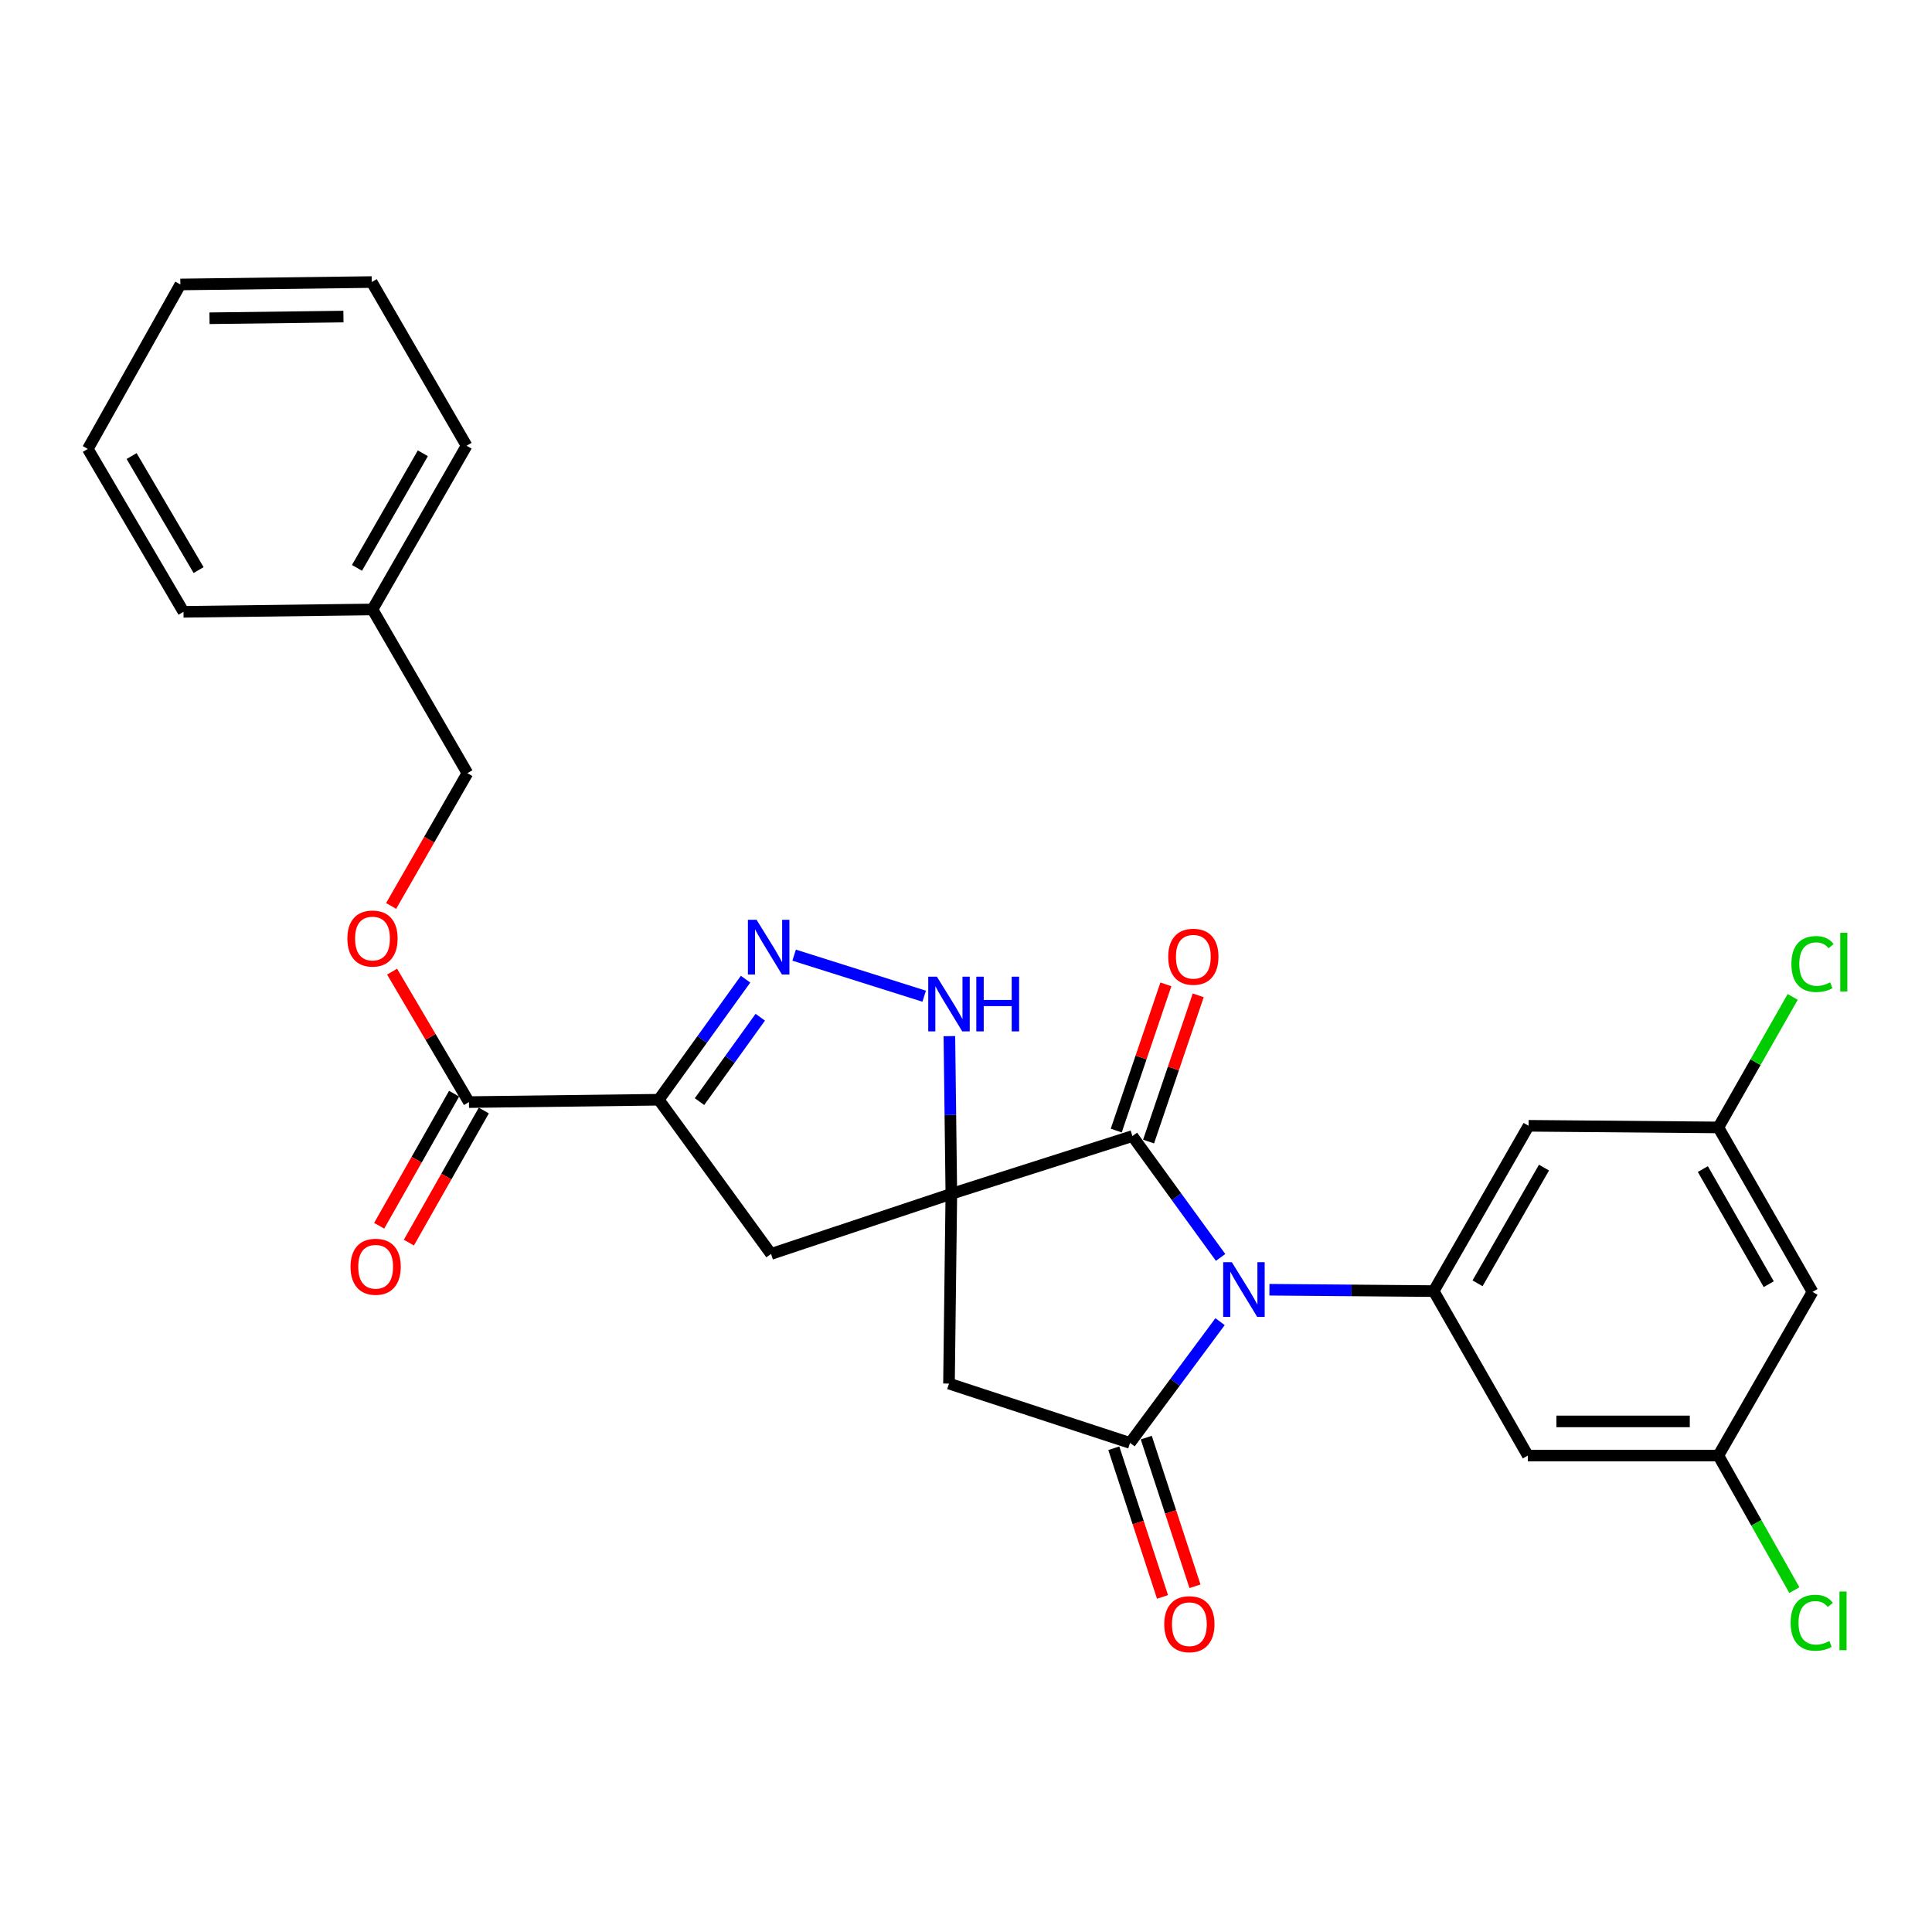 <?xml version='1.0' encoding='iso-8859-1'?>
<svg version='1.1' baseProfile='full'
              xmlns='http://www.w3.org/2000/svg'
                      xmlns:rdkit='http://www.rdkit.org/xml'
                      xmlns:xlink='http://www.w3.org/1999/xlink'
                  xml:space='preserve'
width='1000px' height='1000px' viewBox='0 0 1000 1000'>
<!-- END OF HEADER -->
<rect style='opacity:1.0;fill:#FFFFFF;stroke:none' width='1000' height='1000' x='0' y='0'> </rect>
<path class='bond-1' d='M 492.412,617.933 L 586.132,588.026' style='fill:none;fill-rule:evenodd;stroke:#000000;stroke-width:6px;stroke-linecap:butt;stroke-linejoin:miter;stroke-opacity:1' />
<path class='bond-4' d='M 492.412,617.933 L 491.194,716.143' style='fill:none;fill-rule:evenodd;stroke:#000000;stroke-width:6px;stroke-linecap:butt;stroke-linejoin:miter;stroke-opacity:1' />
<path class='bond-6' d='M 492.412,617.933 L 491.906,577.117' style='fill:none;fill-rule:evenodd;stroke:#000000;stroke-width:6px;stroke-linecap:butt;stroke-linejoin:miter;stroke-opacity:1' />
<path class='bond-6' d='M 491.906,577.117 L 491.4,536.301' style='fill:none;fill-rule:evenodd;stroke:#0000FF;stroke-width:6px;stroke-linecap:butt;stroke-linejoin:miter;stroke-opacity:1' />
<path class='bond-8' d='M 492.412,617.933 L 399.084,649.039' style='fill:none;fill-rule:evenodd;stroke:#000000;stroke-width:6px;stroke-linecap:butt;stroke-linejoin:miter;stroke-opacity:1' />
<path class='bond-0' d='M 631.782,650.841 L 608.957,619.433' style='fill:none;fill-rule:evenodd;stroke:#0000FF;stroke-width:6px;stroke-linecap:butt;stroke-linejoin:miter;stroke-opacity:1' />
<path class='bond-0' d='M 608.957,619.433 L 586.132,588.026' style='fill:none;fill-rule:evenodd;stroke:#000000;stroke-width:6px;stroke-linecap:butt;stroke-linejoin:miter;stroke-opacity:1' />
<path class='bond-7' d='M 657.052,667.565 L 699.563,667.918' style='fill:none;fill-rule:evenodd;stroke:#0000FF;stroke-width:6px;stroke-linecap:butt;stroke-linejoin:miter;stroke-opacity:1' />
<path class='bond-7' d='M 699.563,667.918 L 742.075,668.271' style='fill:none;fill-rule:evenodd;stroke:#000000;stroke-width:6px;stroke-linecap:butt;stroke-linejoin:miter;stroke-opacity:1' />
<path class='bond-29' d='M 631.507,684.088 L 608.206,715.472' style='fill:none;fill-rule:evenodd;stroke:#0000FF;stroke-width:6px;stroke-linecap:butt;stroke-linejoin:miter;stroke-opacity:1' />
<path class='bond-29' d='M 608.206,715.472 L 584.905,746.856' style='fill:none;fill-rule:evenodd;stroke:#000000;stroke-width:6px;stroke-linecap:butt;stroke-linejoin:miter;stroke-opacity:1' />
<path class='bond-13' d='M 594.503,590.867 L 607.35,553.026' style='fill:none;fill-rule:evenodd;stroke:#000000;stroke-width:6px;stroke-linecap:butt;stroke-linejoin:miter;stroke-opacity:1' />
<path class='bond-13' d='M 607.35,553.026 L 620.198,515.184' style='fill:none;fill-rule:evenodd;stroke:#FF0000;stroke-width:6px;stroke-linecap:butt;stroke-linejoin:miter;stroke-opacity:1' />
<path class='bond-13' d='M 577.762,585.184 L 590.609,547.342' style='fill:none;fill-rule:evenodd;stroke:#000000;stroke-width:6px;stroke-linecap:butt;stroke-linejoin:miter;stroke-opacity:1' />
<path class='bond-13' d='M 590.609,547.342 L 603.457,509.501' style='fill:none;fill-rule:evenodd;stroke:#FF0000;stroke-width:6px;stroke-linecap:butt;stroke-linejoin:miter;stroke-opacity:1' />
<path class='bond-2' d='M 584.905,746.856 L 491.194,716.143' style='fill:none;fill-rule:evenodd;stroke:#000000;stroke-width:6px;stroke-linecap:butt;stroke-linejoin:miter;stroke-opacity:1' />
<path class='bond-12' d='M 576.504,749.608 L 589.111,788.086' style='fill:none;fill-rule:evenodd;stroke:#000000;stroke-width:6px;stroke-linecap:butt;stroke-linejoin:miter;stroke-opacity:1' />
<path class='bond-12' d='M 589.111,788.086 L 601.718,826.563' style='fill:none;fill-rule:evenodd;stroke:#FF0000;stroke-width:6px;stroke-linecap:butt;stroke-linejoin:miter;stroke-opacity:1' />
<path class='bond-12' d='M 593.305,744.104 L 605.912,782.581' style='fill:none;fill-rule:evenodd;stroke:#000000;stroke-width:6px;stroke-linecap:butt;stroke-linejoin:miter;stroke-opacity:1' />
<path class='bond-12' d='M 605.912,782.581 L 618.518,821.058' style='fill:none;fill-rule:evenodd;stroke:#FF0000;stroke-width:6px;stroke-linecap:butt;stroke-linejoin:miter;stroke-opacity:1' />
<path class='bond-3' d='M 340.977,569.217 L 399.084,649.039' style='fill:none;fill-rule:evenodd;stroke:#000000;stroke-width:6px;stroke-linecap:butt;stroke-linejoin:miter;stroke-opacity:1' />
<path class='bond-9' d='M 340.977,569.217 L 242.728,570.444' style='fill:none;fill-rule:evenodd;stroke:#000000;stroke-width:6px;stroke-linecap:butt;stroke-linejoin:miter;stroke-opacity:1' />
<path class='bond-28' d='M 340.977,569.217 L 363.442,538.019' style='fill:none;fill-rule:evenodd;stroke:#000000;stroke-width:6px;stroke-linecap:butt;stroke-linejoin:miter;stroke-opacity:1' />
<path class='bond-28' d='M 363.442,538.019 L 385.907,506.822' style='fill:none;fill-rule:evenodd;stroke:#0000FF;stroke-width:6px;stroke-linecap:butt;stroke-linejoin:miter;stroke-opacity:1' />
<path class='bond-28' d='M 362.063,570.189 L 377.789,548.35' style='fill:none;fill-rule:evenodd;stroke:#000000;stroke-width:6px;stroke-linecap:butt;stroke-linejoin:miter;stroke-opacity:1' />
<path class='bond-28' d='M 377.789,548.35 L 393.514,526.512' style='fill:none;fill-rule:evenodd;stroke:#0000FF;stroke-width:6px;stroke-linecap:butt;stroke-linejoin:miter;stroke-opacity:1' />
<path class='bond-5' d='M 411.043,494.39 L 478.352,515.632' style='fill:none;fill-rule:evenodd;stroke:#0000FF;stroke-width:6px;stroke-linecap:butt;stroke-linejoin:miter;stroke-opacity:1' />
<path class='bond-10' d='M 742.075,668.271 L 791.205,582.712' style='fill:none;fill-rule:evenodd;stroke:#000000;stroke-width:6px;stroke-linecap:butt;stroke-linejoin:miter;stroke-opacity:1' />
<path class='bond-10' d='M 764.776,664.241 L 799.167,604.349' style='fill:none;fill-rule:evenodd;stroke:#000000;stroke-width:6px;stroke-linecap:butt;stroke-linejoin:miter;stroke-opacity:1' />
<path class='bond-11' d='M 742.075,668.271 L 790.802,753.398' style='fill:none;fill-rule:evenodd;stroke:#000000;stroke-width:6px;stroke-linecap:butt;stroke-linejoin:miter;stroke-opacity:1' />
<path class='bond-14' d='M 242.728,570.444 L 222.838,536.682' style='fill:none;fill-rule:evenodd;stroke:#000000;stroke-width:6px;stroke-linecap:butt;stroke-linejoin:miter;stroke-opacity:1' />
<path class='bond-14' d='M 222.838,536.682 L 202.947,502.92' style='fill:none;fill-rule:evenodd;stroke:#FF0000;stroke-width:6px;stroke-linecap:butt;stroke-linejoin:miter;stroke-opacity:1' />
<path class='bond-18' d='M 235.039,566.083 L 215.648,600.268' style='fill:none;fill-rule:evenodd;stroke:#000000;stroke-width:6px;stroke-linecap:butt;stroke-linejoin:miter;stroke-opacity:1' />
<path class='bond-18' d='M 215.648,600.268 L 196.256,634.452' style='fill:none;fill-rule:evenodd;stroke:#FF0000;stroke-width:6px;stroke-linecap:butt;stroke-linejoin:miter;stroke-opacity:1' />
<path class='bond-18' d='M 250.417,574.806 L 231.025,608.991' style='fill:none;fill-rule:evenodd;stroke:#000000;stroke-width:6px;stroke-linecap:butt;stroke-linejoin:miter;stroke-opacity:1' />
<path class='bond-18' d='M 231.025,608.991 L 211.634,643.175' style='fill:none;fill-rule:evenodd;stroke:#FF0000;stroke-width:6px;stroke-linecap:butt;stroke-linejoin:miter;stroke-opacity:1' />
<path class='bond-16' d='M 791.205,582.712 L 889.424,583.557' style='fill:none;fill-rule:evenodd;stroke:#000000;stroke-width:6px;stroke-linecap:butt;stroke-linejoin:miter;stroke-opacity:1' />
<path class='bond-15' d='M 790.802,753.398 L 889.424,753.398' style='fill:none;fill-rule:evenodd;stroke:#000000;stroke-width:6px;stroke-linecap:butt;stroke-linejoin:miter;stroke-opacity:1' />
<path class='bond-15' d='M 805.595,735.718 L 874.631,735.718' style='fill:none;fill-rule:evenodd;stroke:#000000;stroke-width:6px;stroke-linecap:butt;stroke-linejoin:miter;stroke-opacity:1' />
<path class='bond-19' d='M 202.445,468.915 L 222.184,434.553' style='fill:none;fill-rule:evenodd;stroke:#FF0000;stroke-width:6px;stroke-linecap:butt;stroke-linejoin:miter;stroke-opacity:1' />
<path class='bond-19' d='M 222.184,434.553 L 241.923,400.191' style='fill:none;fill-rule:evenodd;stroke:#000000;stroke-width:6px;stroke-linecap:butt;stroke-linejoin:miter;stroke-opacity:1' />
<path class='bond-17' d='M 889.424,753.398 L 938.151,668.683' style='fill:none;fill-rule:evenodd;stroke:#000000;stroke-width:6px;stroke-linecap:butt;stroke-linejoin:miter;stroke-opacity:1' />
<path class='bond-21' d='M 889.424,753.398 L 909.091,788.219' style='fill:none;fill-rule:evenodd;stroke:#000000;stroke-width:6px;stroke-linecap:butt;stroke-linejoin:miter;stroke-opacity:1' />
<path class='bond-21' d='M 909.091,788.219 L 928.758,823.04' style='fill:none;fill-rule:evenodd;stroke:#00CC00;stroke-width:6px;stroke-linecap:butt;stroke-linejoin:miter;stroke-opacity:1' />
<path class='bond-20' d='M 889.424,583.557 L 908.661,549.778' style='fill:none;fill-rule:evenodd;stroke:#000000;stroke-width:6px;stroke-linecap:butt;stroke-linejoin:miter;stroke-opacity:1' />
<path class='bond-20' d='M 908.661,549.778 L 927.899,515.999' style='fill:none;fill-rule:evenodd;stroke:#00CC00;stroke-width:6px;stroke-linecap:butt;stroke-linejoin:miter;stroke-opacity:1' />
<path class='bond-30' d='M 889.424,583.557 L 938.151,668.683' style='fill:none;fill-rule:evenodd;stroke:#000000;stroke-width:6px;stroke-linecap:butt;stroke-linejoin:miter;stroke-opacity:1' />
<path class='bond-30' d='M 881.389,605.108 L 915.498,664.697' style='fill:none;fill-rule:evenodd;stroke:#000000;stroke-width:6px;stroke-linecap:butt;stroke-linejoin:miter;stroke-opacity:1' />
<path class='bond-22' d='M 241.923,400.191 L 192.803,315.447' style='fill:none;fill-rule:evenodd;stroke:#000000;stroke-width:6px;stroke-linecap:butt;stroke-linejoin:miter;stroke-opacity:1' />
<path class='bond-23' d='M 192.803,315.447 L 241.5,230.713' style='fill:none;fill-rule:evenodd;stroke:#000000;stroke-width:6px;stroke-linecap:butt;stroke-linejoin:miter;stroke-opacity:1' />
<path class='bond-23' d='M 184.779,293.928 L 218.867,234.614' style='fill:none;fill-rule:evenodd;stroke:#000000;stroke-width:6px;stroke-linecap:butt;stroke-linejoin:miter;stroke-opacity:1' />
<path class='bond-24' d='M 192.803,315.447 L 94.977,316.675' style='fill:none;fill-rule:evenodd;stroke:#000000;stroke-width:6px;stroke-linecap:butt;stroke-linejoin:miter;stroke-opacity:1' />
<path class='bond-26' d='M 241.5,230.713 L 192.401,145.989' style='fill:none;fill-rule:evenodd;stroke:#000000;stroke-width:6px;stroke-linecap:butt;stroke-linejoin:miter;stroke-opacity:1' />
<path class='bond-25' d='M 94.977,316.675 L 45.455,232.363' style='fill:none;fill-rule:evenodd;stroke:#000000;stroke-width:6px;stroke-linecap:butt;stroke-linejoin:miter;stroke-opacity:1' />
<path class='bond-25' d='M 102.793,295.074 L 68.127,236.056' style='fill:none;fill-rule:evenodd;stroke:#000000;stroke-width:6px;stroke-linecap:butt;stroke-linejoin:miter;stroke-opacity:1' />
<path class='bond-27' d='M 45.455,232.363 L 93.356,147.237' style='fill:none;fill-rule:evenodd;stroke:#000000;stroke-width:6px;stroke-linecap:butt;stroke-linejoin:miter;stroke-opacity:1' />
<path class='bond-31' d='M 192.401,145.989 L 93.356,147.237' style='fill:none;fill-rule:evenodd;stroke:#000000;stroke-width:6px;stroke-linecap:butt;stroke-linejoin:miter;stroke-opacity:1' />
<path class='bond-31' d='M 177.767,163.855 L 108.435,164.728' style='fill:none;fill-rule:evenodd;stroke:#000000;stroke-width:6px;stroke-linecap:butt;stroke-linejoin:miter;stroke-opacity:1' />
<path  class='atom-1' d='M 637.596 653.296
L 646.876 668.296
Q 647.796 669.776, 649.276 672.456
Q 650.756 675.136, 650.836 675.296
L 650.836 653.296
L 654.596 653.296
L 654.596 681.616
L 650.716 681.616
L 640.756 665.216
Q 639.596 663.296, 638.356 661.096
Q 637.156 658.896, 636.796 658.216
L 636.796 681.616
L 633.116 681.616
L 633.116 653.296
L 637.596 653.296
' fill='#0000FF'/>
<path  class='atom-6' d='M 391.596 476.069
L 400.876 491.069
Q 401.796 492.549, 403.276 495.229
Q 404.756 497.909, 404.836 498.069
L 404.836 476.069
L 408.596 476.069
L 408.596 504.389
L 404.716 504.389
L 394.756 487.989
Q 393.596 486.069, 392.356 483.869
Q 391.156 481.669, 390.796 480.989
L 390.796 504.389
L 387.116 504.389
L 387.116 476.069
L 391.596 476.069
' fill='#0000FF'/>
<path  class='atom-7' d='M 484.934 505.525
L 494.214 520.525
Q 495.134 522.005, 496.614 524.685
Q 498.094 527.365, 498.174 527.525
L 498.174 505.525
L 501.934 505.525
L 501.934 533.845
L 498.054 533.845
L 488.094 517.445
Q 486.934 515.525, 485.694 513.325
Q 484.494 511.125, 484.134 510.445
L 484.134 533.845
L 480.454 533.845
L 480.454 505.525
L 484.934 505.525
' fill='#0000FF'/>
<path  class='atom-7' d='M 505.334 505.525
L 509.174 505.525
L 509.174 517.565
L 523.654 517.565
L 523.654 505.525
L 527.494 505.525
L 527.494 533.845
L 523.654 533.845
L 523.654 520.765
L 509.174 520.765
L 509.174 533.845
L 505.334 533.845
L 505.334 505.525
' fill='#0000FF'/>
<path  class='atom-13' d='M 602.618 840.677
Q 602.618 833.877, 605.978 830.077
Q 609.338 826.277, 615.618 826.277
Q 621.898 826.277, 625.258 830.077
Q 628.618 833.877, 628.618 840.677
Q 628.618 847.557, 625.218 851.477
Q 621.818 855.357, 615.618 855.357
Q 609.378 855.357, 605.978 851.477
Q 602.618 847.597, 602.618 840.677
M 615.618 852.157
Q 619.938 852.157, 622.258 849.277
Q 624.618 846.357, 624.618 840.677
Q 624.618 835.117, 622.258 832.317
Q 619.938 829.477, 615.618 829.477
Q 611.298 829.477, 608.938 832.277
Q 606.618 835.077, 606.618 840.677
Q 606.618 846.397, 608.938 849.277
Q 611.298 852.157, 615.618 852.157
' fill='#FF0000'/>
<path  class='atom-14' d='M 604.671 495.21
Q 604.671 488.41, 608.031 484.61
Q 611.391 480.81, 617.671 480.81
Q 623.951 480.81, 627.311 484.61
Q 630.671 488.41, 630.671 495.21
Q 630.671 502.09, 627.271 506.01
Q 623.871 509.89, 617.671 509.89
Q 611.431 509.89, 608.031 506.01
Q 604.671 502.13, 604.671 495.21
M 617.671 506.69
Q 621.991 506.69, 624.311 503.81
Q 626.671 500.89, 626.671 495.21
Q 626.671 489.65, 624.311 486.85
Q 621.991 484.01, 617.671 484.01
Q 613.351 484.01, 610.991 486.81
Q 608.671 489.61, 608.671 495.21
Q 608.671 500.93, 610.991 503.81
Q 613.351 506.69, 617.671 506.69
' fill='#FF0000'/>
<path  class='atom-15' d='M 179.803 485.781
Q 179.803 478.981, 183.163 475.181
Q 186.523 471.381, 192.803 471.381
Q 199.083 471.381, 202.443 475.181
Q 205.803 478.981, 205.803 485.781
Q 205.803 492.661, 202.403 496.581
Q 199.003 500.461, 192.803 500.461
Q 186.563 500.461, 183.163 496.581
Q 179.803 492.701, 179.803 485.781
M 192.803 497.261
Q 197.123 497.261, 199.443 494.381
Q 201.803 491.461, 201.803 485.781
Q 201.803 480.221, 199.443 477.421
Q 197.123 474.581, 192.803 474.581
Q 188.483 474.581, 186.123 477.381
Q 183.803 480.181, 183.803 485.781
Q 183.803 491.501, 186.123 494.381
Q 188.483 497.261, 192.803 497.261
' fill='#FF0000'/>
<path  class='atom-19' d='M 181.434 655.661
Q 181.434 648.861, 184.794 645.061
Q 188.154 641.261, 194.434 641.261
Q 200.714 641.261, 204.074 645.061
Q 207.434 648.861, 207.434 655.661
Q 207.434 662.541, 204.034 666.461
Q 200.634 670.341, 194.434 670.341
Q 188.194 670.341, 184.794 666.461
Q 181.434 662.581, 181.434 655.661
M 194.434 667.141
Q 198.754 667.141, 201.074 664.261
Q 203.434 661.341, 203.434 655.661
Q 203.434 650.101, 201.074 647.301
Q 198.754 644.461, 194.434 644.461
Q 190.114 644.461, 187.754 647.261
Q 185.434 650.061, 185.434 655.661
Q 185.434 661.381, 187.754 664.261
Q 190.114 667.141, 194.434 667.141
' fill='#FF0000'/>
<path  class='atom-21' d='M 927.231 498.978
Q 927.231 491.938, 930.511 488.258
Q 933.831 484.538, 940.111 484.538
Q 945.951 484.538, 949.071 488.658
L 946.431 490.818
Q 944.151 487.818, 940.111 487.818
Q 935.831 487.818, 933.551 490.698
Q 931.311 493.538, 931.311 498.978
Q 931.311 504.578, 933.631 507.458
Q 935.991 510.338, 940.551 510.338
Q 943.671 510.338, 947.311 508.458
L 948.431 511.458
Q 946.951 512.418, 944.711 512.978
Q 942.471 513.538, 939.991 513.538
Q 933.831 513.538, 930.511 509.778
Q 927.231 506.018, 927.231 498.978
' fill='#00CC00'/>
<path  class='atom-21' d='M 952.511 482.818
L 956.191 482.818
L 956.191 513.178
L 952.511 513.178
L 952.511 482.818
' fill='#00CC00'/>
<path  class='atom-22' d='M 926.828 839.936
Q 926.828 832.896, 930.108 829.216
Q 933.428 825.496, 939.708 825.496
Q 945.548 825.496, 948.668 829.616
L 946.028 831.776
Q 943.748 828.776, 939.708 828.776
Q 935.428 828.776, 933.148 831.656
Q 930.908 834.496, 930.908 839.936
Q 930.908 845.536, 933.228 848.416
Q 935.588 851.296, 940.148 851.296
Q 943.268 851.296, 946.908 849.416
L 948.028 852.416
Q 946.548 853.376, 944.308 853.936
Q 942.068 854.496, 939.588 854.496
Q 933.428 854.496, 930.108 850.736
Q 926.828 846.976, 926.828 839.936
' fill='#00CC00'/>
<path  class='atom-22' d='M 952.108 823.776
L 955.788 823.776
L 955.788 854.136
L 952.108 854.136
L 952.108 823.776
' fill='#00CC00'/>
</svg>
